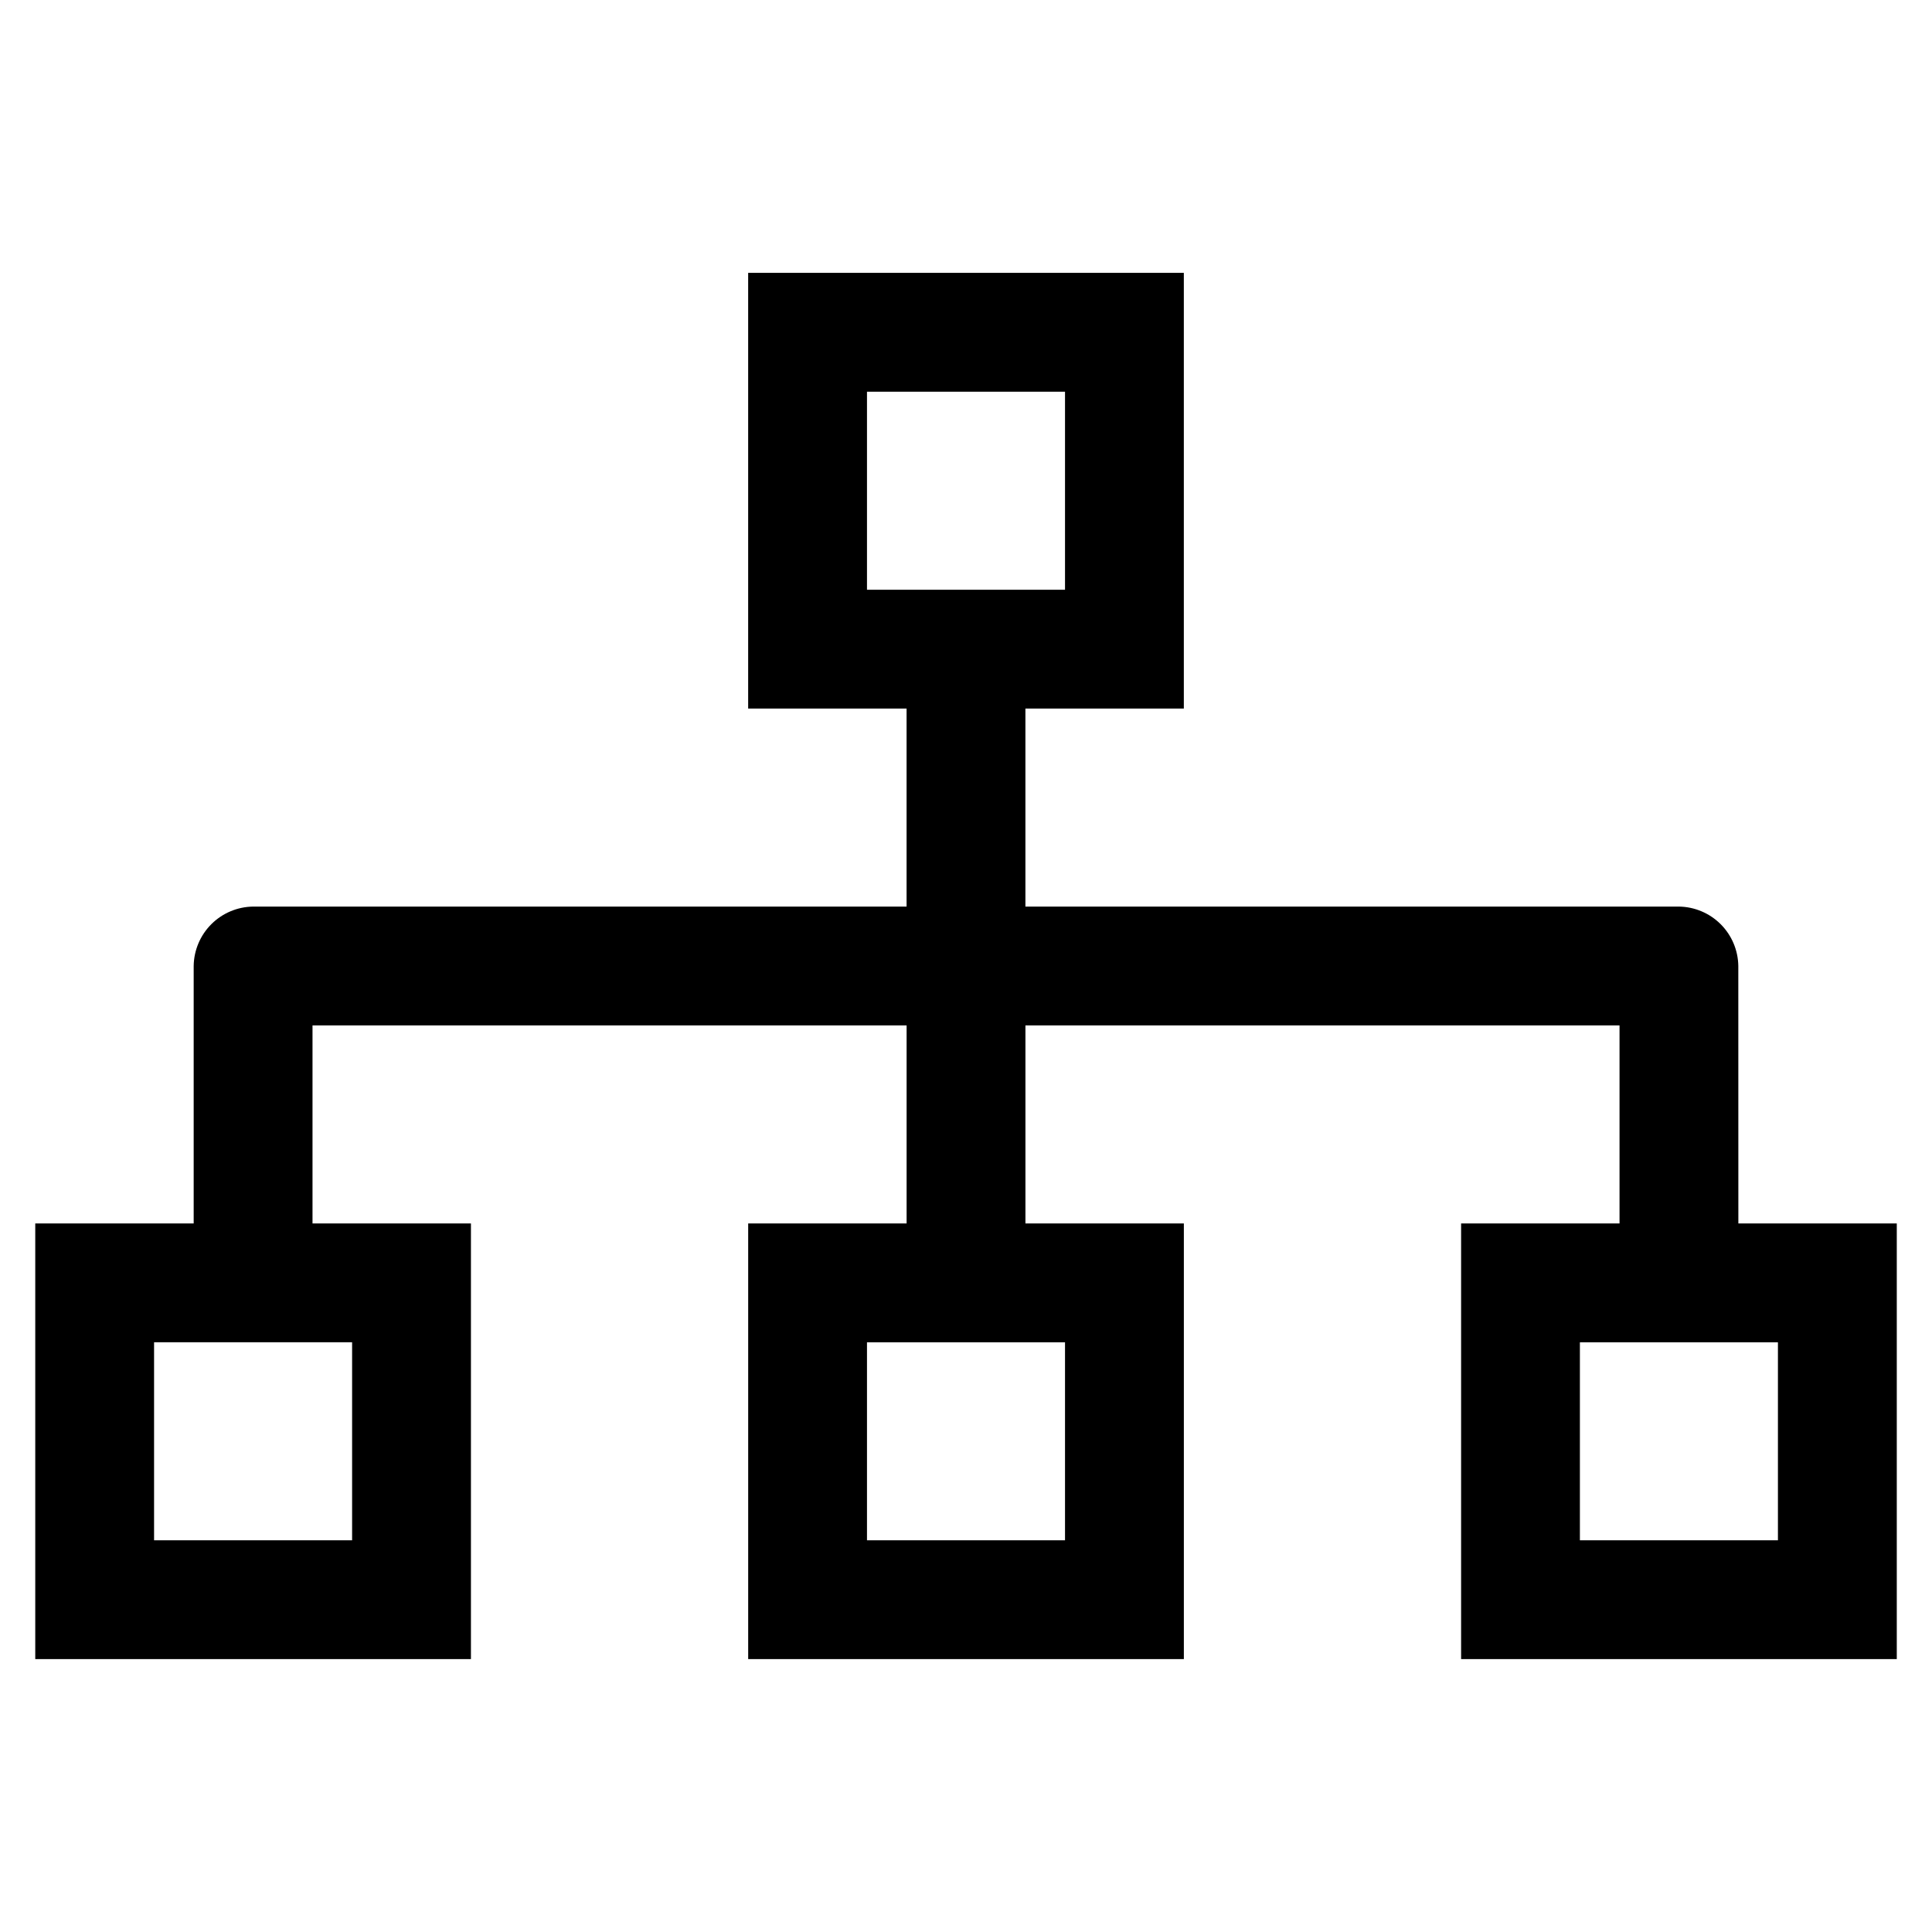 <?xml version="1.0" encoding="UTF-8"?>
<!-- Uploaded to: SVG Repo, www.svgrepo.com, Generator: SVG Repo Mixer Tools -->
<svg fill="#000000" width="800px" height="800px" version="1.1" viewBox="144 144 512 512" xmlns="http://www.w3.org/2000/svg">
 <path d="m604.67 400c-0.055-4.16-1.73-8.133-4.672-11.074-2.941-2.941-6.914-4.617-11.074-4.672h-173.18v-52.48h41.984v-115.46h-115.46v115.46h41.984v52.48h-173.18c-4.16 0.055-8.133 1.73-11.074 4.672-2.941 2.941-4.617 6.914-4.672 11.074v68.223h-41.984v115.46h115.46v-115.46h-41.984v-52.48h157.44v52.48h-41.984v115.46h115.46v-115.46h-41.984v-52.48h157.44v52.48h-41.984v115.46h115.46v-115.46h-41.984zm-230.91-152.19h52.48v52.48h-52.48zm-136.45 304.39-52.48-0.004v-52.48h52.48zm188.93 0h-52.48v-52.48h52.48zm188.93 0h-52.48v-52.48h52.48z"/>
</svg>